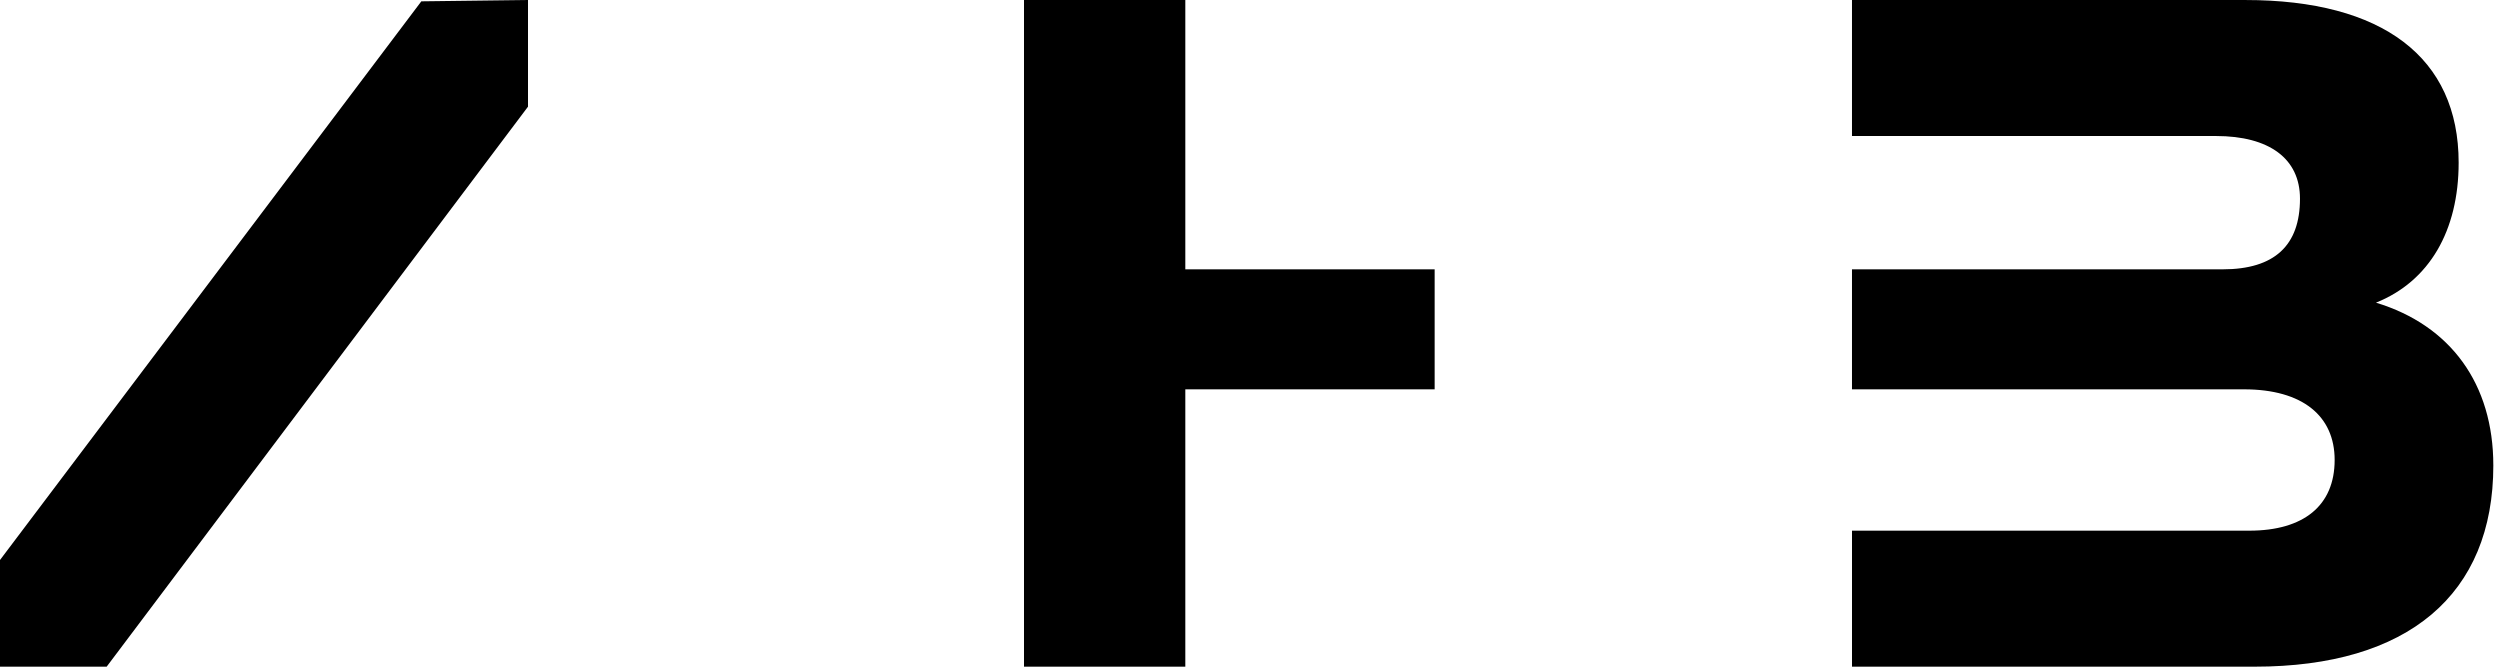 <?xml version="1.0" encoding="UTF-8" standalone="no"?><!DOCTYPE svg PUBLIC "-//W3C//DTD SVG 1.1//EN" "http://www.w3.org/Graphics/SVG/1.1/DTD/svg11.dtd"><svg width="150" height="40" viewBox="0 0 150 40" version="1.1" xmlns="http://www.w3.org/2000/svg" xmlns:xlink="http://www.w3.org/1999/xlink" xml:space="preserve" xmlns:serif="http://www.serif.com/"><path d="M25.28,0.08L0,33.6L0,40L6.4,40L31.68,6.4L31.68,0L25.28,0.08ZM71.119,16.16L71.119,0L61.44,0L61.44,40L71.119,40L71.119,23.36L86.079,23.36L86.079,16.16L71.119,16.16L71.119,16.16ZM149.599,27.92C149.599,23.04 147.039,19.52 142.559,18.16C145.759,16.88 147.519,13.84 147.519,9.761C147.519,3.441 142.959,0.001 134.719,0.001L111.119,0.001L111.119,8.161L132.959,8.161C136.159,8.161 137.999,9.521 137.999,11.921C137.999,14.721 136.479,16.16 133.359,16.16L111.119,16.16L111.119,23.36L134.639,23.36C138.159,23.36 140.079,24.961 140.079,27.6C140.079,30.32 138.239,31.84 134.959,31.84L111.12,31.84L111.12,40L135.28,40C144.479,40 149.6,35.68 149.6,27.92L149.599,27.92Z"/></svg>
